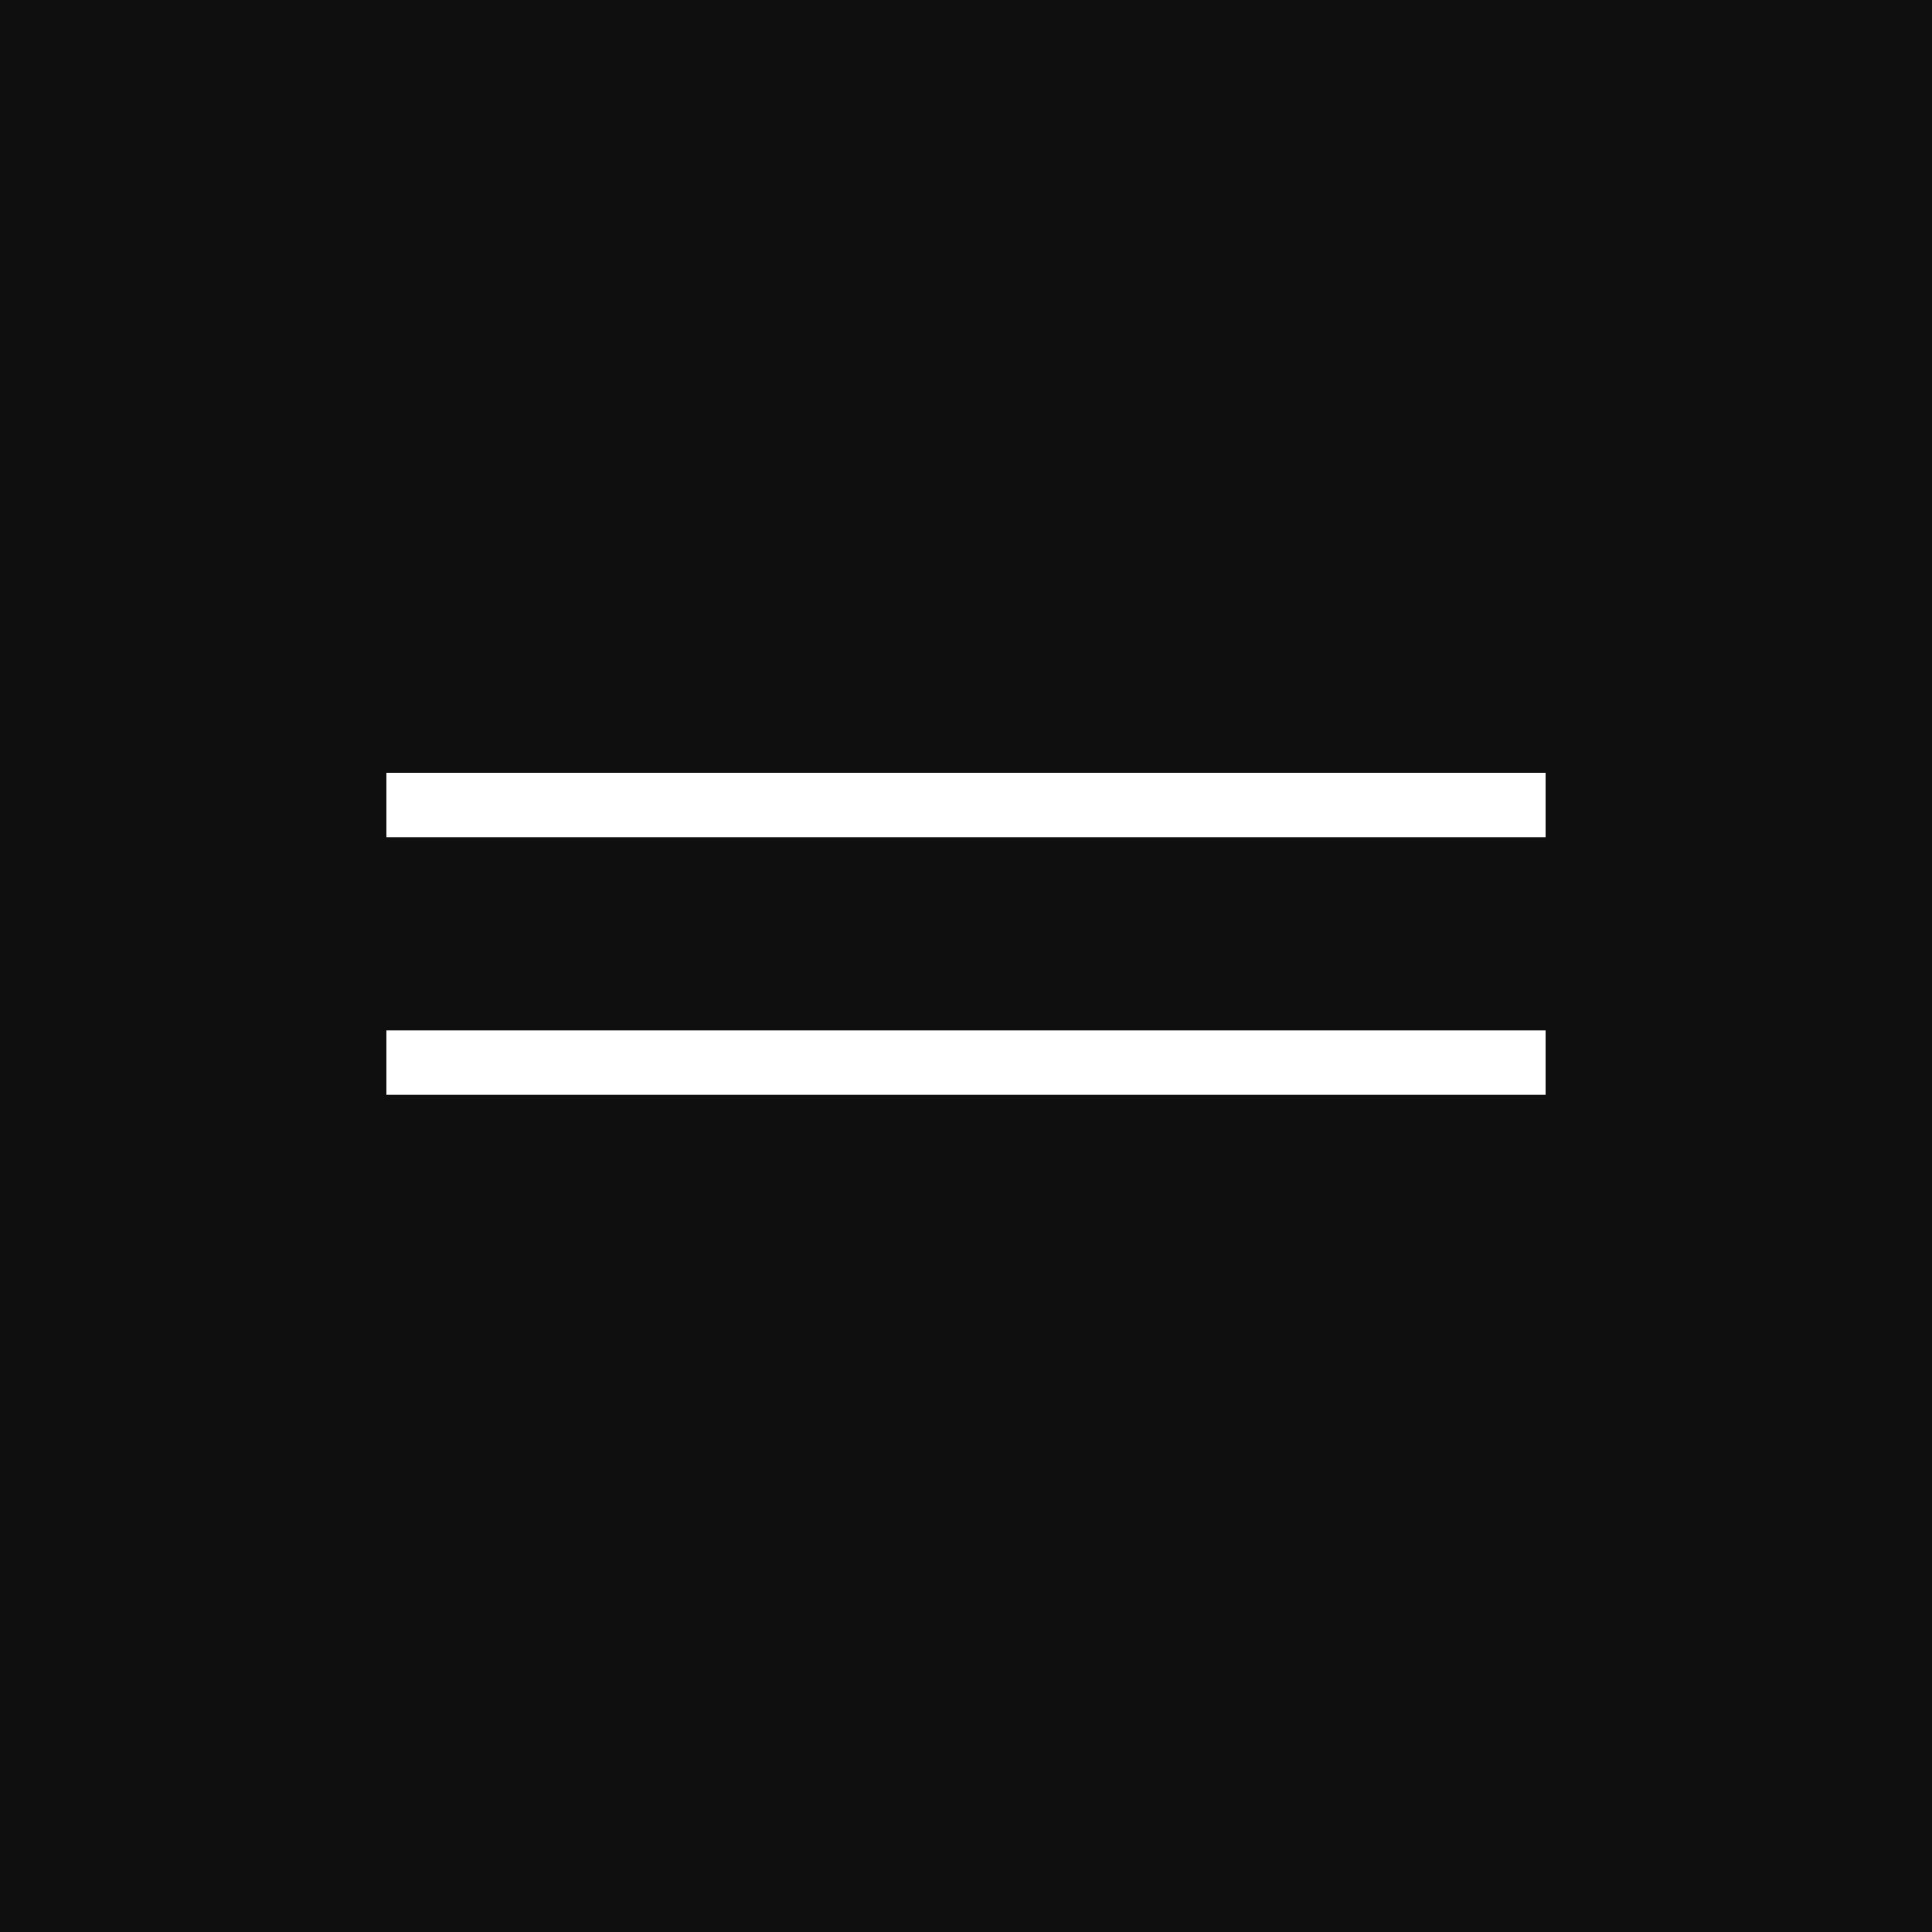 <?xml version="1.0" encoding="UTF-8"?> <svg xmlns="http://www.w3.org/2000/svg" width="30" height="30" viewBox="0 0 30 30" fill="none"><rect width="30" height="30" fill="#0F0F0F"></rect><path fill-rule="evenodd" clip-rule="evenodd" d="M24 13H6V12H24V13Z" fill="white"></path><path fill-rule="evenodd" clip-rule="evenodd" d="M24 17H6V16H24V17Z" fill="white"></path></svg> 